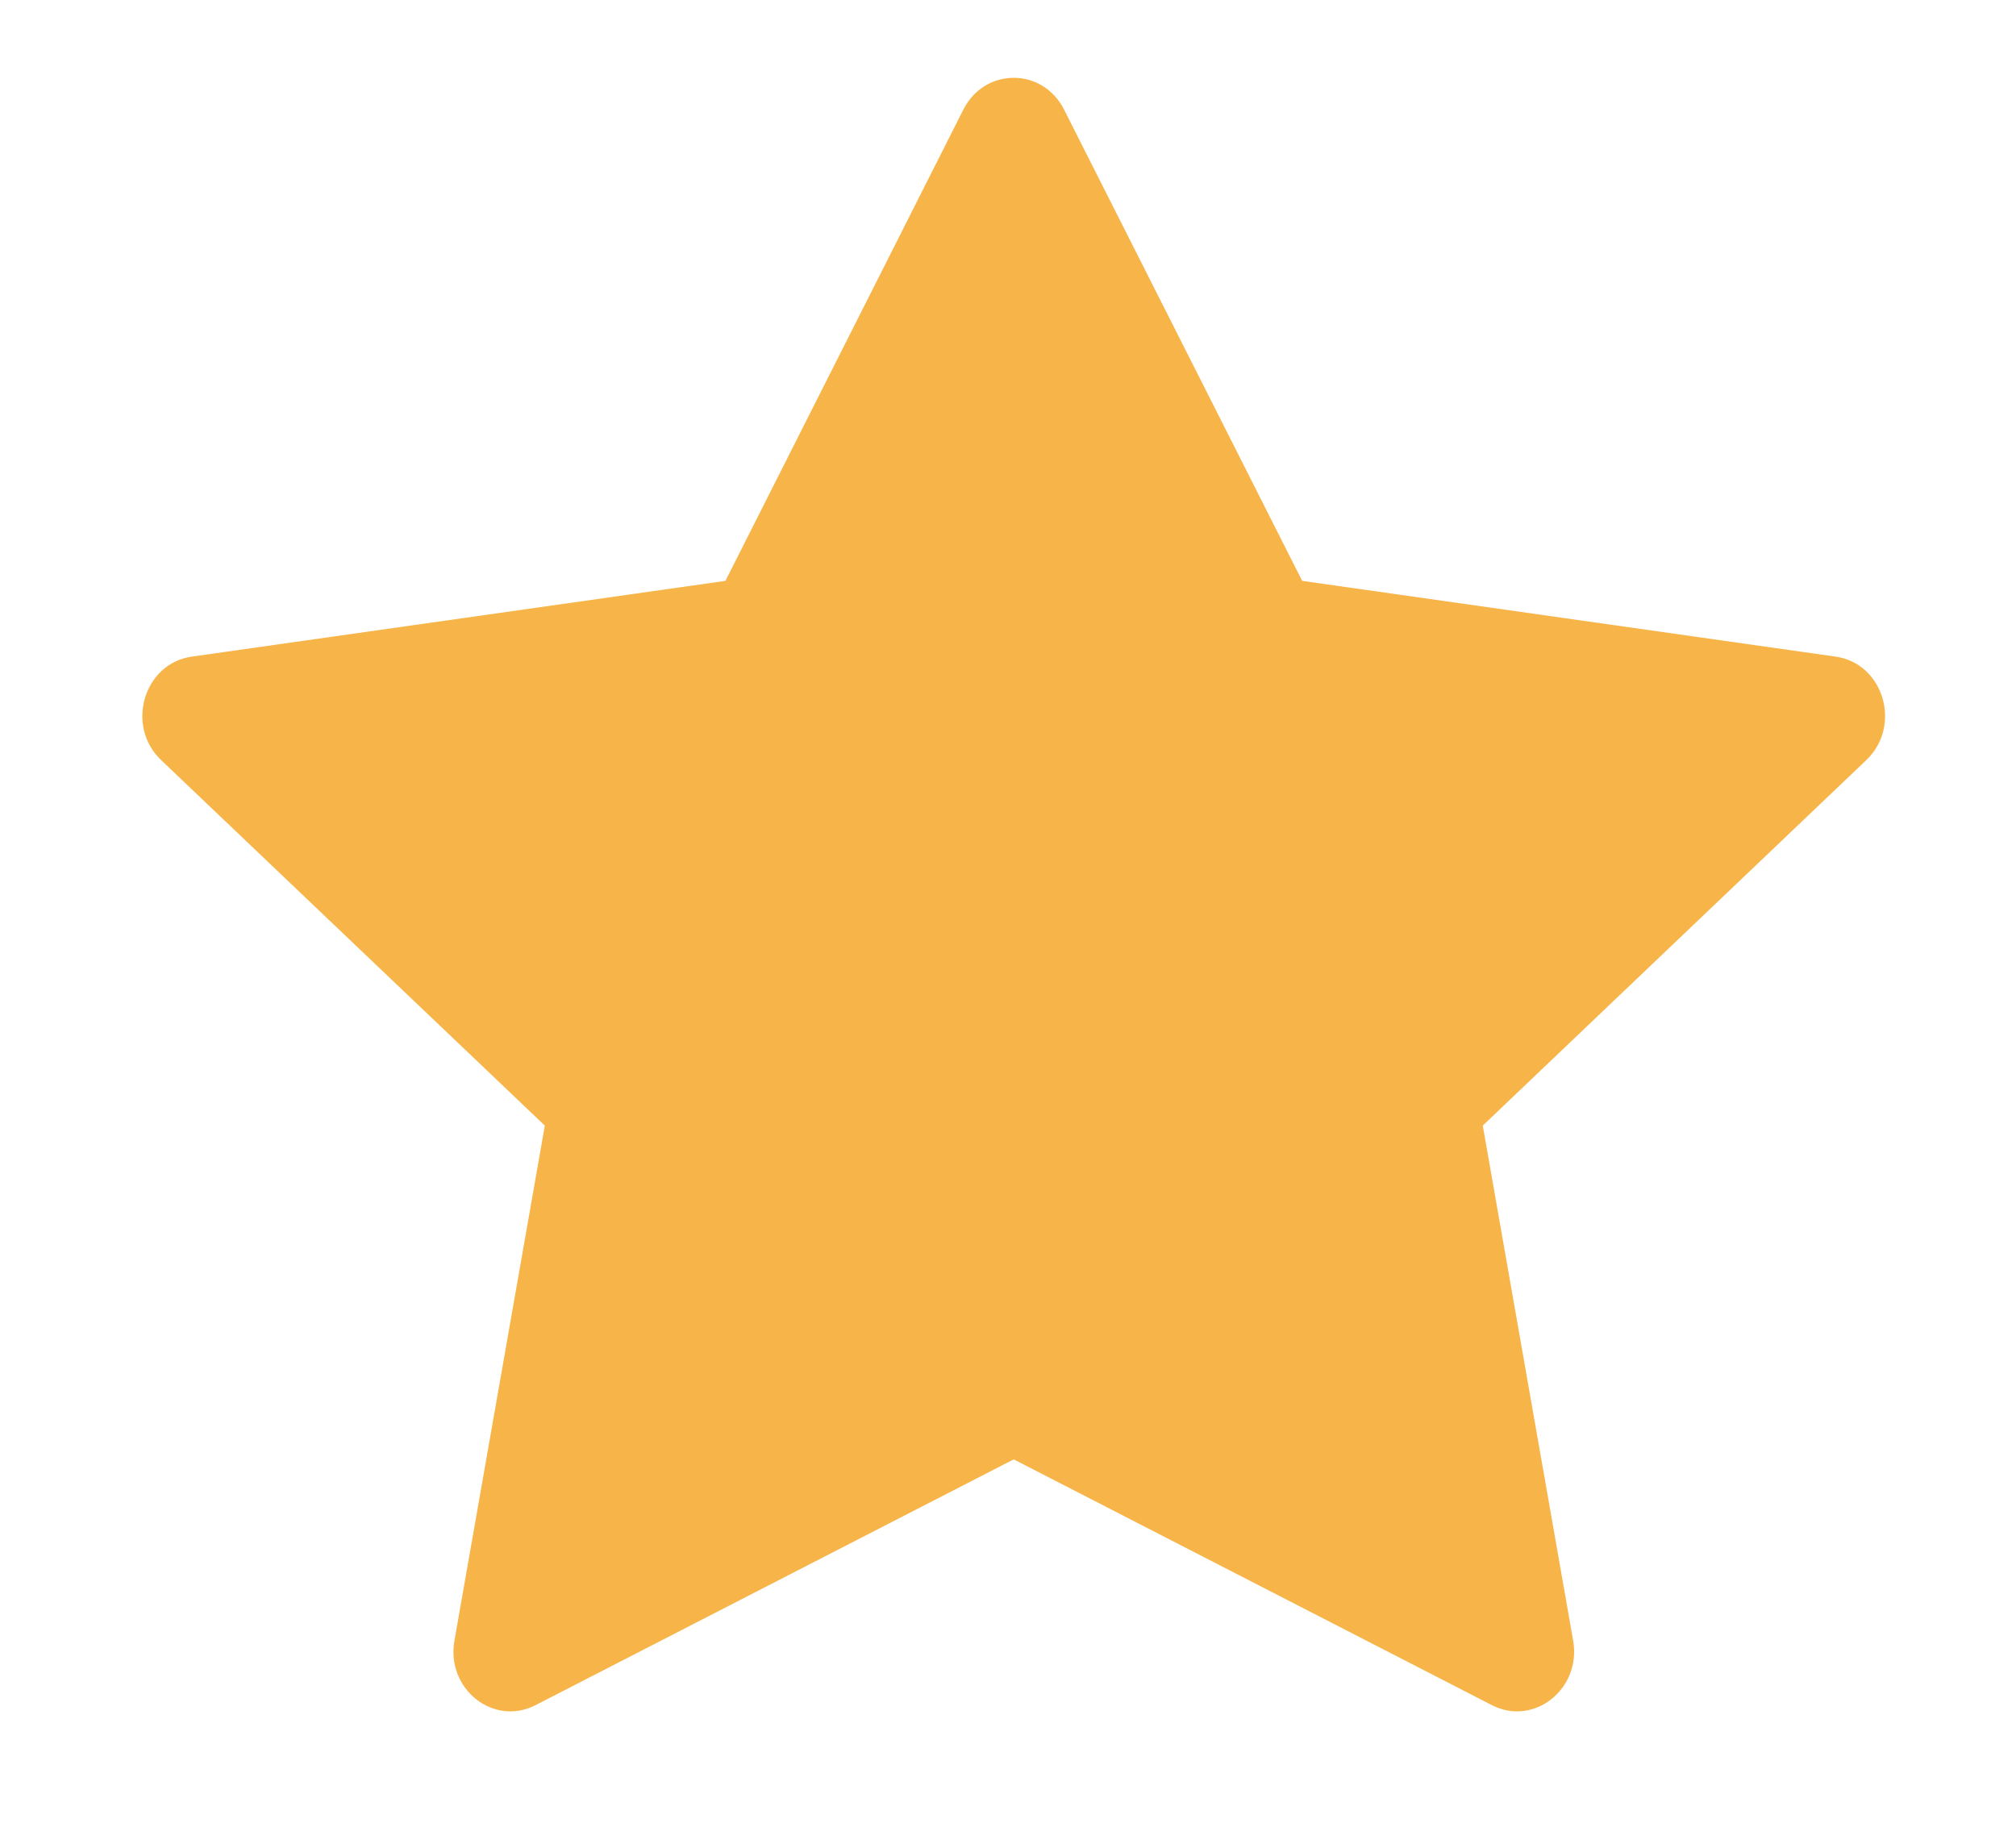 <svg width="12" height="11" viewBox="0 0 12 11" fill="none" xmlns="http://www.w3.org/2000/svg">
<path d="M3.188 10.151C2.938 10.28 2.654 10.055 2.705 9.767L3.243 6.701L0.959 4.525C0.745 4.321 0.856 3.949 1.142 3.909L4.318 3.458L5.734 0.653C5.861 0.4 6.207 0.4 6.334 0.653L7.751 3.458L10.926 3.909C11.212 3.949 11.323 4.321 11.109 4.525L8.826 6.701L9.364 9.767C9.414 10.055 9.13 10.28 8.88 10.151L6.034 8.688L3.188 10.151Z" fill="#F7B549"/>
</svg>
